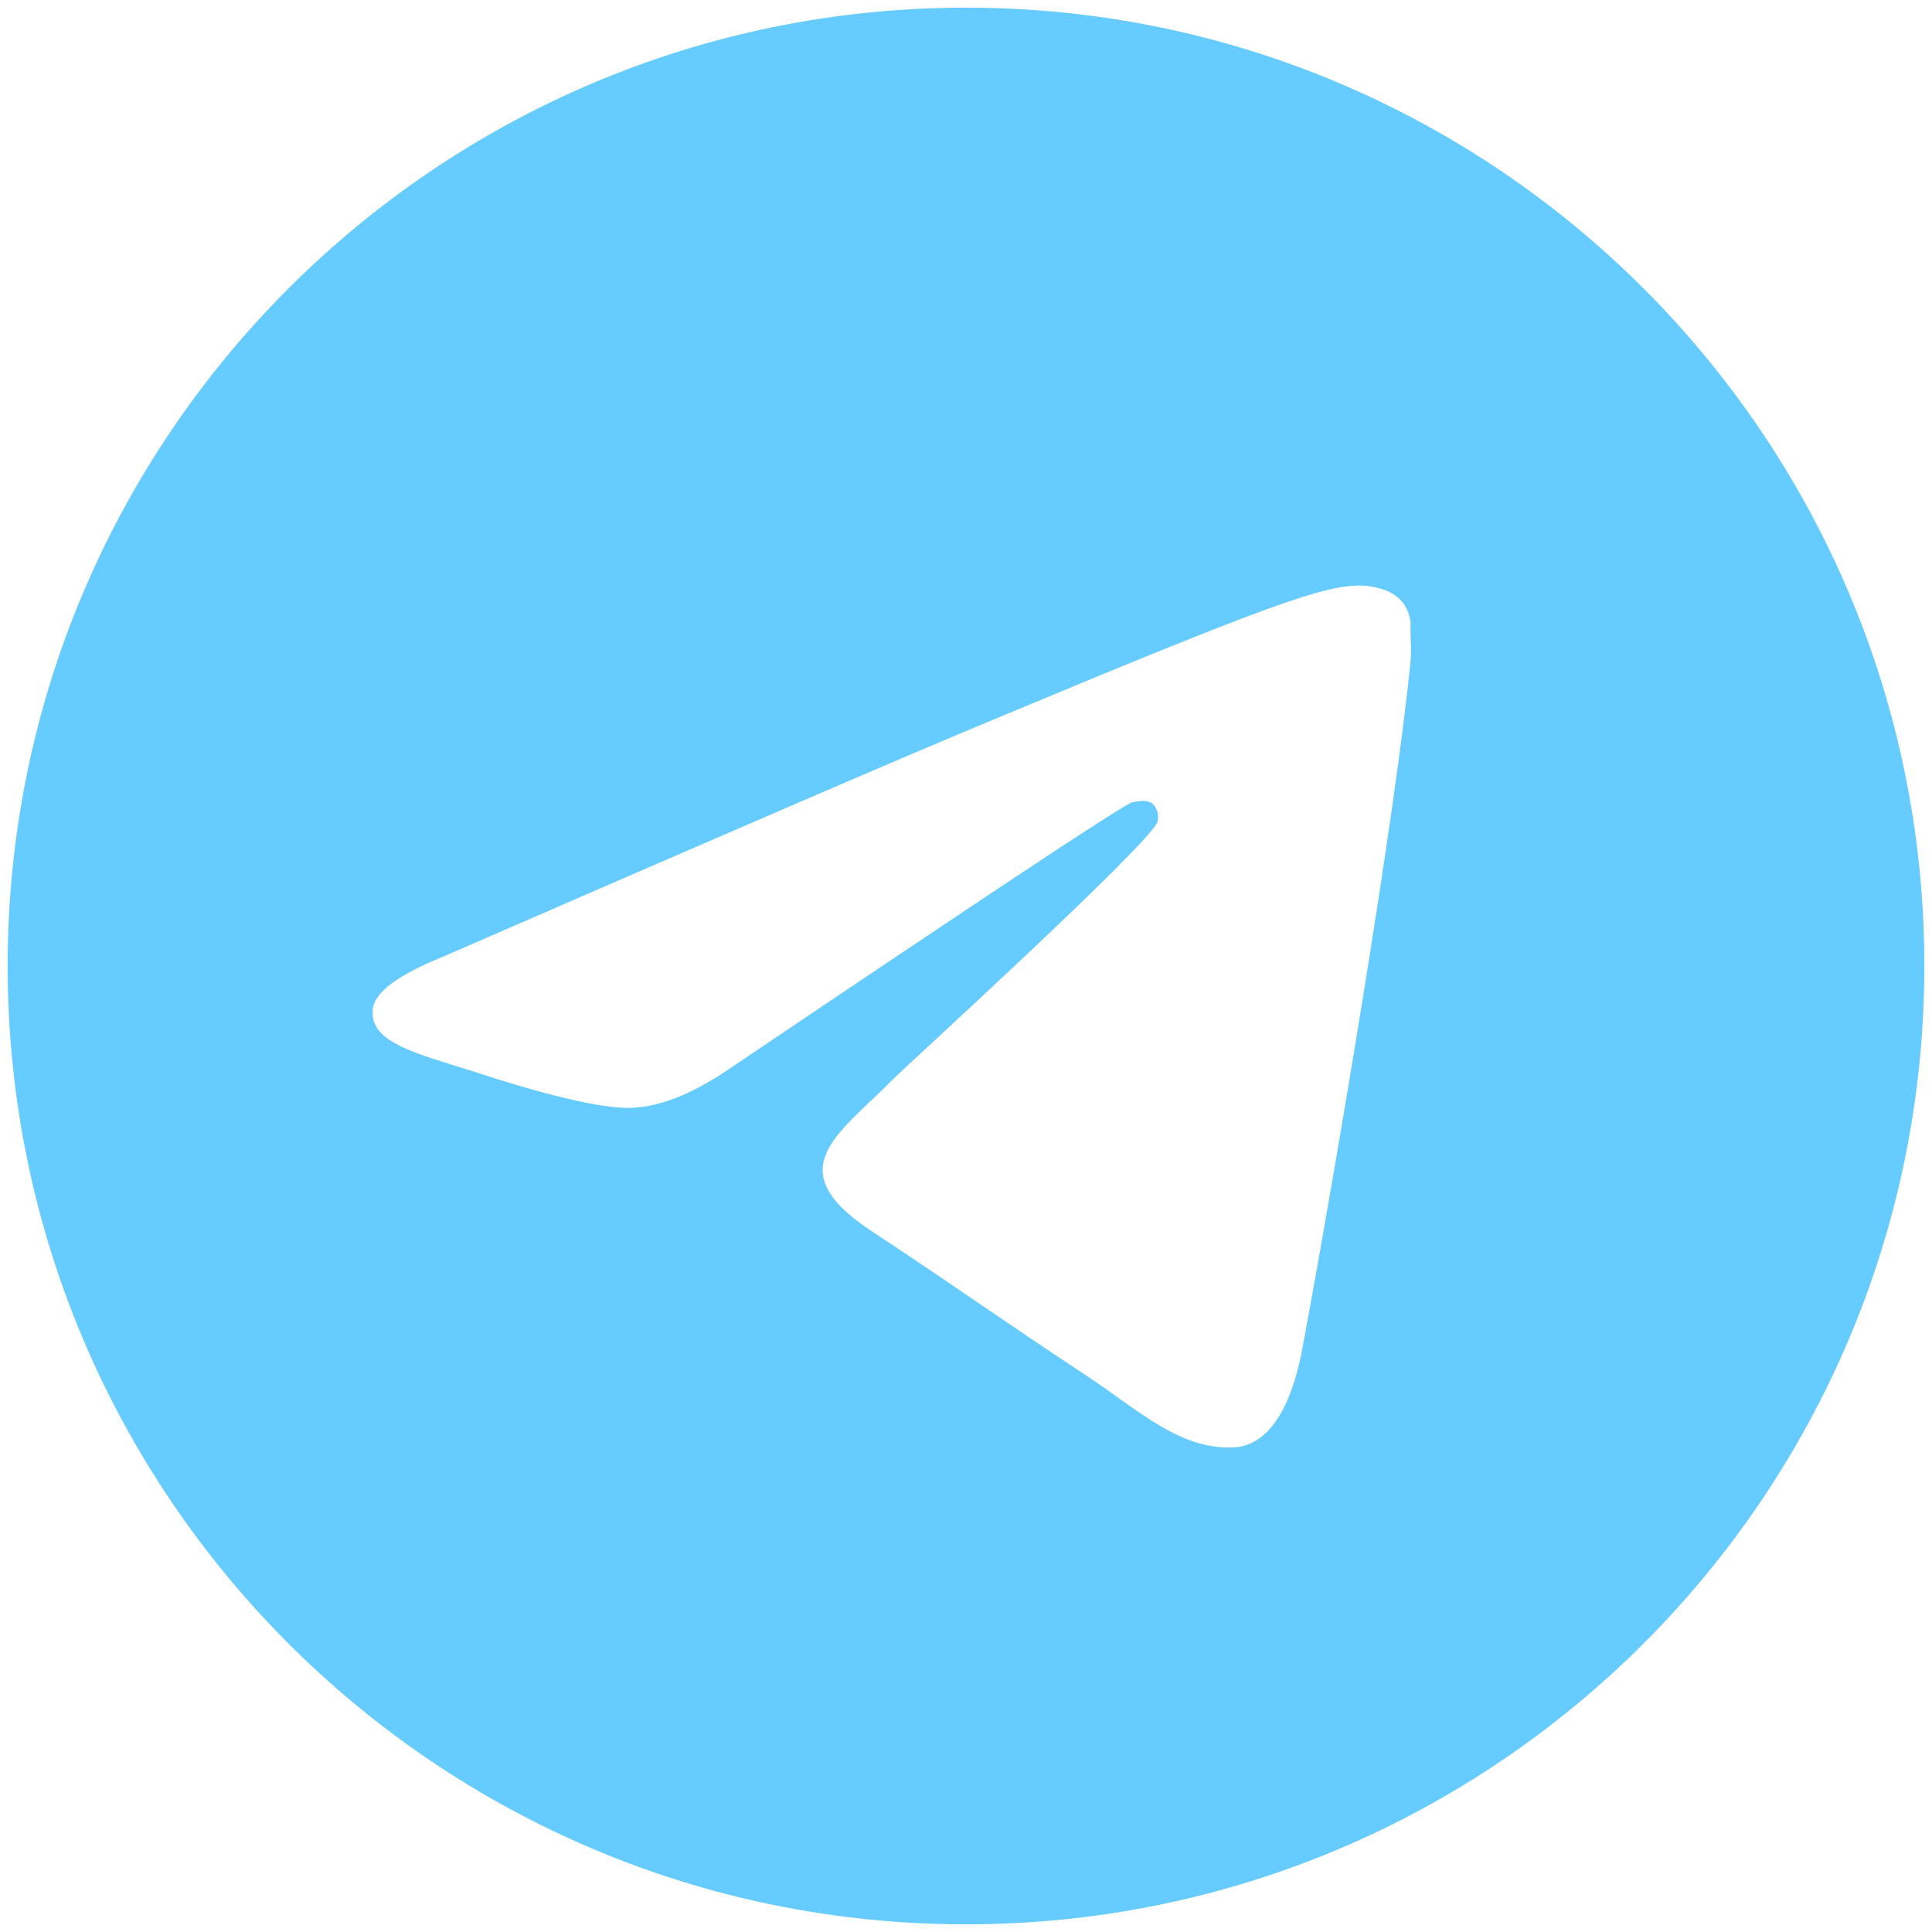 <?xml version="1.0" encoding="UTF-8"?> <svg xmlns="http://www.w3.org/2000/svg" width="84" height="84" viewBox="0 0 84 84" fill="none"><path d="M42 0.333C19 0.333 0.333 19 0.333 42C0.333 65 19 83.667 42 83.667C65 83.667 83.667 65 83.667 42C83.667 19 65 0.333 42 0.333ZM61.334 28.667C60.709 35.25 58 51.25 56.625 58.625C56.042 61.75 54.875 62.792 53.792 62.917C51.375 63.125 49.542 61.333 47.209 59.792C43.542 57.375 41.459 55.875 37.917 53.542C33.792 50.833 36.459 49.333 38.834 46.917C39.459 46.292 50.125 36.583 50.334 35.708C50.362 35.576 50.359 35.438 50.322 35.307C50.286 35.177 50.218 35.057 50.125 34.958C49.875 34.75 49.542 34.833 49.25 34.875C48.875 34.958 43.042 38.833 31.667 46.5C30 47.625 28.5 48.208 27.167 48.167C25.667 48.125 22.834 47.333 20.709 46.625C18.084 45.792 16.042 45.333 16.209 43.875C16.292 43.125 17.334 42.375 19.292 41.583C31.459 36.292 39.542 32.792 43.584 31.125C55.167 26.292 57.542 25.458 59.125 25.458C59.459 25.458 60.25 25.542 60.75 25.958C61.167 26.292 61.292 26.75 61.334 27.083C61.292 27.333 61.375 28.083 61.334 28.667Z" fill="#66CCFF"></path></svg> 